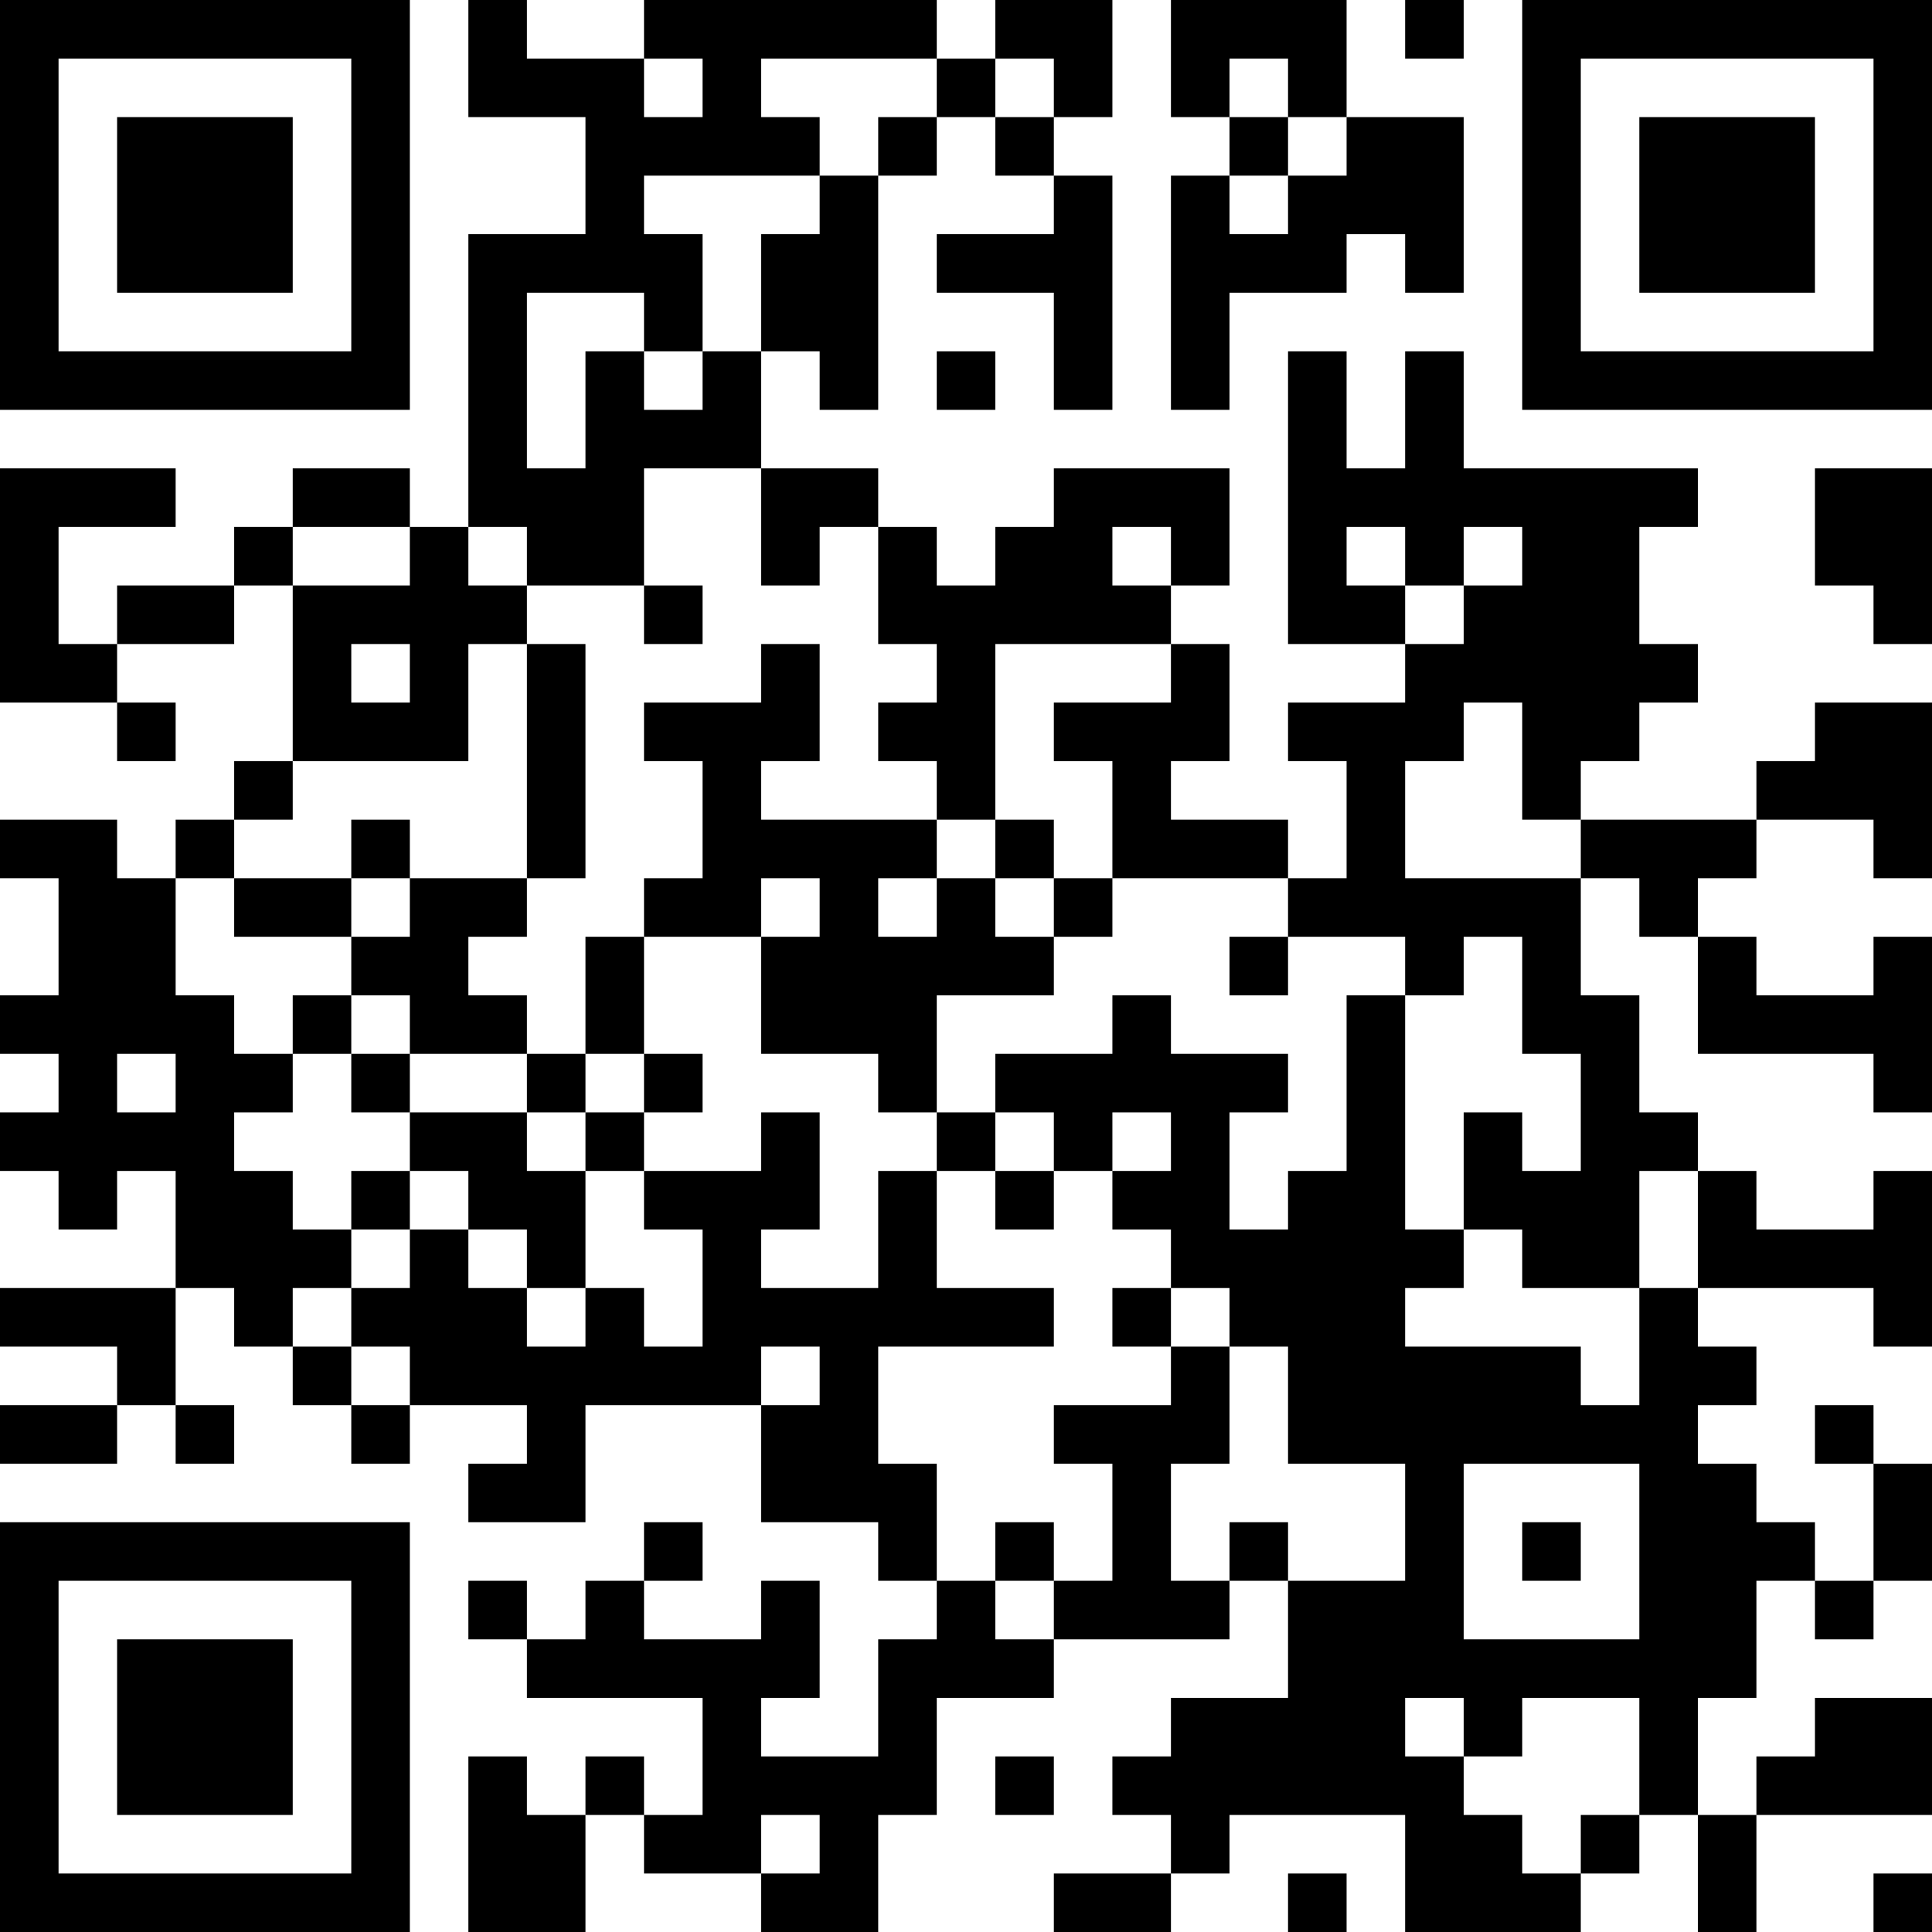 <?xml version="1.0" encoding="UTF-8"?>
<svg xmlns="http://www.w3.org/2000/svg" version="1.1" width="250" height="250" viewBox="0 0 250 250"><rect x="0" y="0" width="250" height="250" fill="#ffffff"/><g transform="scale(7.576)"><g transform="translate(0,0)"><path fill-rule="evenodd" d="M8 0L8 2L10 2L10 4L8 4L8 9L7 9L7 8L5 8L5 9L4 9L4 10L2 10L2 11L1 11L1 9L3 9L3 8L0 8L0 12L2 12L2 13L3 13L3 12L2 12L2 11L4 11L4 10L5 10L5 13L4 13L4 14L3 14L3 15L2 15L2 14L0 14L0 15L1 15L1 17L0 17L0 18L1 18L1 19L0 19L0 20L1 20L1 21L2 21L2 20L3 20L3 22L0 22L0 23L2 23L2 24L0 24L0 25L2 25L2 24L3 24L3 25L4 25L4 24L3 24L3 22L4 22L4 23L5 23L5 24L6 24L6 25L7 25L7 24L9 24L9 25L8 25L8 26L10 26L10 24L13 24L13 26L15 26L15 27L16 27L16 28L15 28L15 30L13 30L13 29L14 29L14 27L13 27L13 28L11 28L11 27L12 27L12 26L11 26L11 27L10 27L10 28L9 28L9 27L8 27L8 28L9 28L9 29L12 29L12 31L11 31L11 30L10 30L10 31L9 31L9 30L8 30L8 33L10 33L10 31L11 31L11 32L13 32L13 33L15 33L15 31L16 31L16 29L18 29L18 28L21 28L21 27L22 27L22 29L20 29L20 30L19 30L19 31L20 31L20 32L18 32L18 33L20 33L20 32L21 32L21 31L24 31L24 33L27 33L27 32L28 32L28 31L29 31L29 33L30 33L30 31L33 31L33 29L31 29L31 30L30 30L30 31L29 31L29 29L30 29L30 27L31 27L31 28L32 28L32 27L33 27L33 25L32 25L32 24L31 24L31 25L32 25L32 27L31 27L31 26L30 26L30 25L29 25L29 24L30 24L30 23L29 23L29 22L32 22L32 23L33 23L33 20L32 20L32 21L30 21L30 20L29 20L29 19L28 19L28 17L27 17L27 15L28 15L28 16L29 16L29 18L32 18L32 19L33 19L33 16L32 16L32 17L30 17L30 16L29 16L29 15L30 15L30 14L32 14L32 15L33 15L33 12L31 12L31 13L30 13L30 14L27 14L27 13L28 13L28 12L29 12L29 11L28 11L28 9L29 9L29 8L25 8L25 6L24 6L24 8L23 8L23 6L22 6L22 11L24 11L24 12L22 12L22 13L23 13L23 15L22 15L22 14L20 14L20 13L21 13L21 11L20 11L20 10L21 10L21 8L18 8L18 9L17 9L17 10L16 10L16 9L15 9L15 8L13 8L13 6L14 6L14 7L15 7L15 3L16 3L16 2L17 2L17 3L18 3L18 4L16 4L16 5L18 5L18 7L19 7L19 3L18 3L18 2L19 2L19 0L17 0L17 1L16 1L16 0L11 0L11 1L9 1L9 0ZM20 0L20 2L21 2L21 3L20 3L20 7L21 7L21 5L23 5L23 4L24 4L24 5L25 5L25 2L23 2L23 0ZM24 0L24 1L25 1L25 0ZM11 1L11 2L12 2L12 1ZM13 1L13 2L14 2L14 3L11 3L11 4L12 4L12 6L11 6L11 5L9 5L9 8L10 8L10 6L11 6L11 7L12 7L12 6L13 6L13 4L14 4L14 3L15 3L15 2L16 2L16 1ZM17 1L17 2L18 2L18 1ZM21 1L21 2L22 2L22 3L21 3L21 4L22 4L22 3L23 3L23 2L22 2L22 1ZM16 6L16 7L17 7L17 6ZM11 8L11 10L9 10L9 9L8 9L8 10L9 10L9 11L8 11L8 13L5 13L5 14L4 14L4 15L3 15L3 17L4 17L4 18L5 18L5 19L4 19L4 20L5 20L5 21L6 21L6 22L5 22L5 23L6 23L6 24L7 24L7 23L6 23L6 22L7 22L7 21L8 21L8 22L9 22L9 23L10 23L10 22L11 22L11 23L12 23L12 21L11 21L11 20L13 20L13 19L14 19L14 21L13 21L13 22L15 22L15 20L16 20L16 22L18 22L18 23L15 23L15 25L16 25L16 27L17 27L17 28L18 28L18 27L19 27L19 25L18 25L18 24L20 24L20 23L21 23L21 25L20 25L20 27L21 27L21 26L22 26L22 27L24 27L24 25L22 25L22 23L21 23L21 22L20 22L20 21L19 21L19 20L20 20L20 19L19 19L19 20L18 20L18 19L17 19L17 18L19 18L19 17L20 17L20 18L22 18L22 19L21 19L21 21L22 21L22 20L23 20L23 17L24 17L24 21L25 21L25 22L24 22L24 23L27 23L27 24L28 24L28 22L29 22L29 20L28 20L28 22L26 22L26 21L25 21L25 19L26 19L26 20L27 20L27 18L26 18L26 16L25 16L25 17L24 17L24 16L22 16L22 15L19 15L19 13L18 13L18 12L20 12L20 11L17 11L17 14L16 14L16 13L15 13L15 12L16 12L16 11L15 11L15 9L14 9L14 10L13 10L13 8ZM31 8L31 10L32 10L32 11L33 11L33 8ZM5 9L5 10L7 10L7 9ZM19 9L19 10L20 10L20 9ZM23 9L23 10L24 10L24 11L25 11L25 10L26 10L26 9L25 9L25 10L24 10L24 9ZM11 10L11 11L12 11L12 10ZM6 11L6 12L7 12L7 11ZM9 11L9 15L7 15L7 14L6 14L6 15L4 15L4 16L6 16L6 17L5 17L5 18L6 18L6 19L7 19L7 20L6 20L6 21L7 21L7 20L8 20L8 21L9 21L9 22L10 22L10 20L11 20L11 19L12 19L12 18L11 18L11 16L13 16L13 18L15 18L15 19L16 19L16 20L17 20L17 21L18 21L18 20L17 20L17 19L16 19L16 17L18 17L18 16L19 16L19 15L18 15L18 14L17 14L17 15L16 15L16 14L13 14L13 13L14 13L14 11L13 11L13 12L11 12L11 13L12 13L12 15L11 15L11 16L10 16L10 18L9 18L9 17L8 17L8 16L9 16L9 15L10 15L10 11ZM25 12L25 13L24 13L24 15L27 15L27 14L26 14L26 12ZM6 15L6 16L7 16L7 15ZM13 15L13 16L14 16L14 15ZM15 15L15 16L16 16L16 15ZM17 15L17 16L18 16L18 15ZM21 16L21 17L22 17L22 16ZM6 17L6 18L7 18L7 19L9 19L9 20L10 20L10 19L11 19L11 18L10 18L10 19L9 19L9 18L7 18L7 17ZM2 18L2 19L3 19L3 18ZM19 22L19 23L20 23L20 22ZM13 23L13 24L14 24L14 23ZM25 25L25 28L28 28L28 25ZM17 26L17 27L18 27L18 26ZM26 26L26 27L27 27L27 26ZM24 29L24 30L25 30L25 31L26 31L26 32L27 32L27 31L28 31L28 29L26 29L26 30L25 30L25 29ZM17 30L17 31L18 31L18 30ZM13 31L13 32L14 32L14 31ZM22 32L22 33L23 33L23 32ZM32 32L32 33L33 33L33 32ZM0 0L0 7L7 7L7 0ZM1 1L1 6L6 6L6 1ZM2 2L2 5L5 5L5 2ZM26 0L26 7L33 7L33 0ZM27 1L27 6L32 6L32 1ZM28 2L28 5L31 5L31 2ZM0 26L0 33L7 33L7 26ZM1 27L1 32L6 32L6 27ZM2 28L2 31L5 31L5 28Z" fill="#000000"/></g></g></svg>
